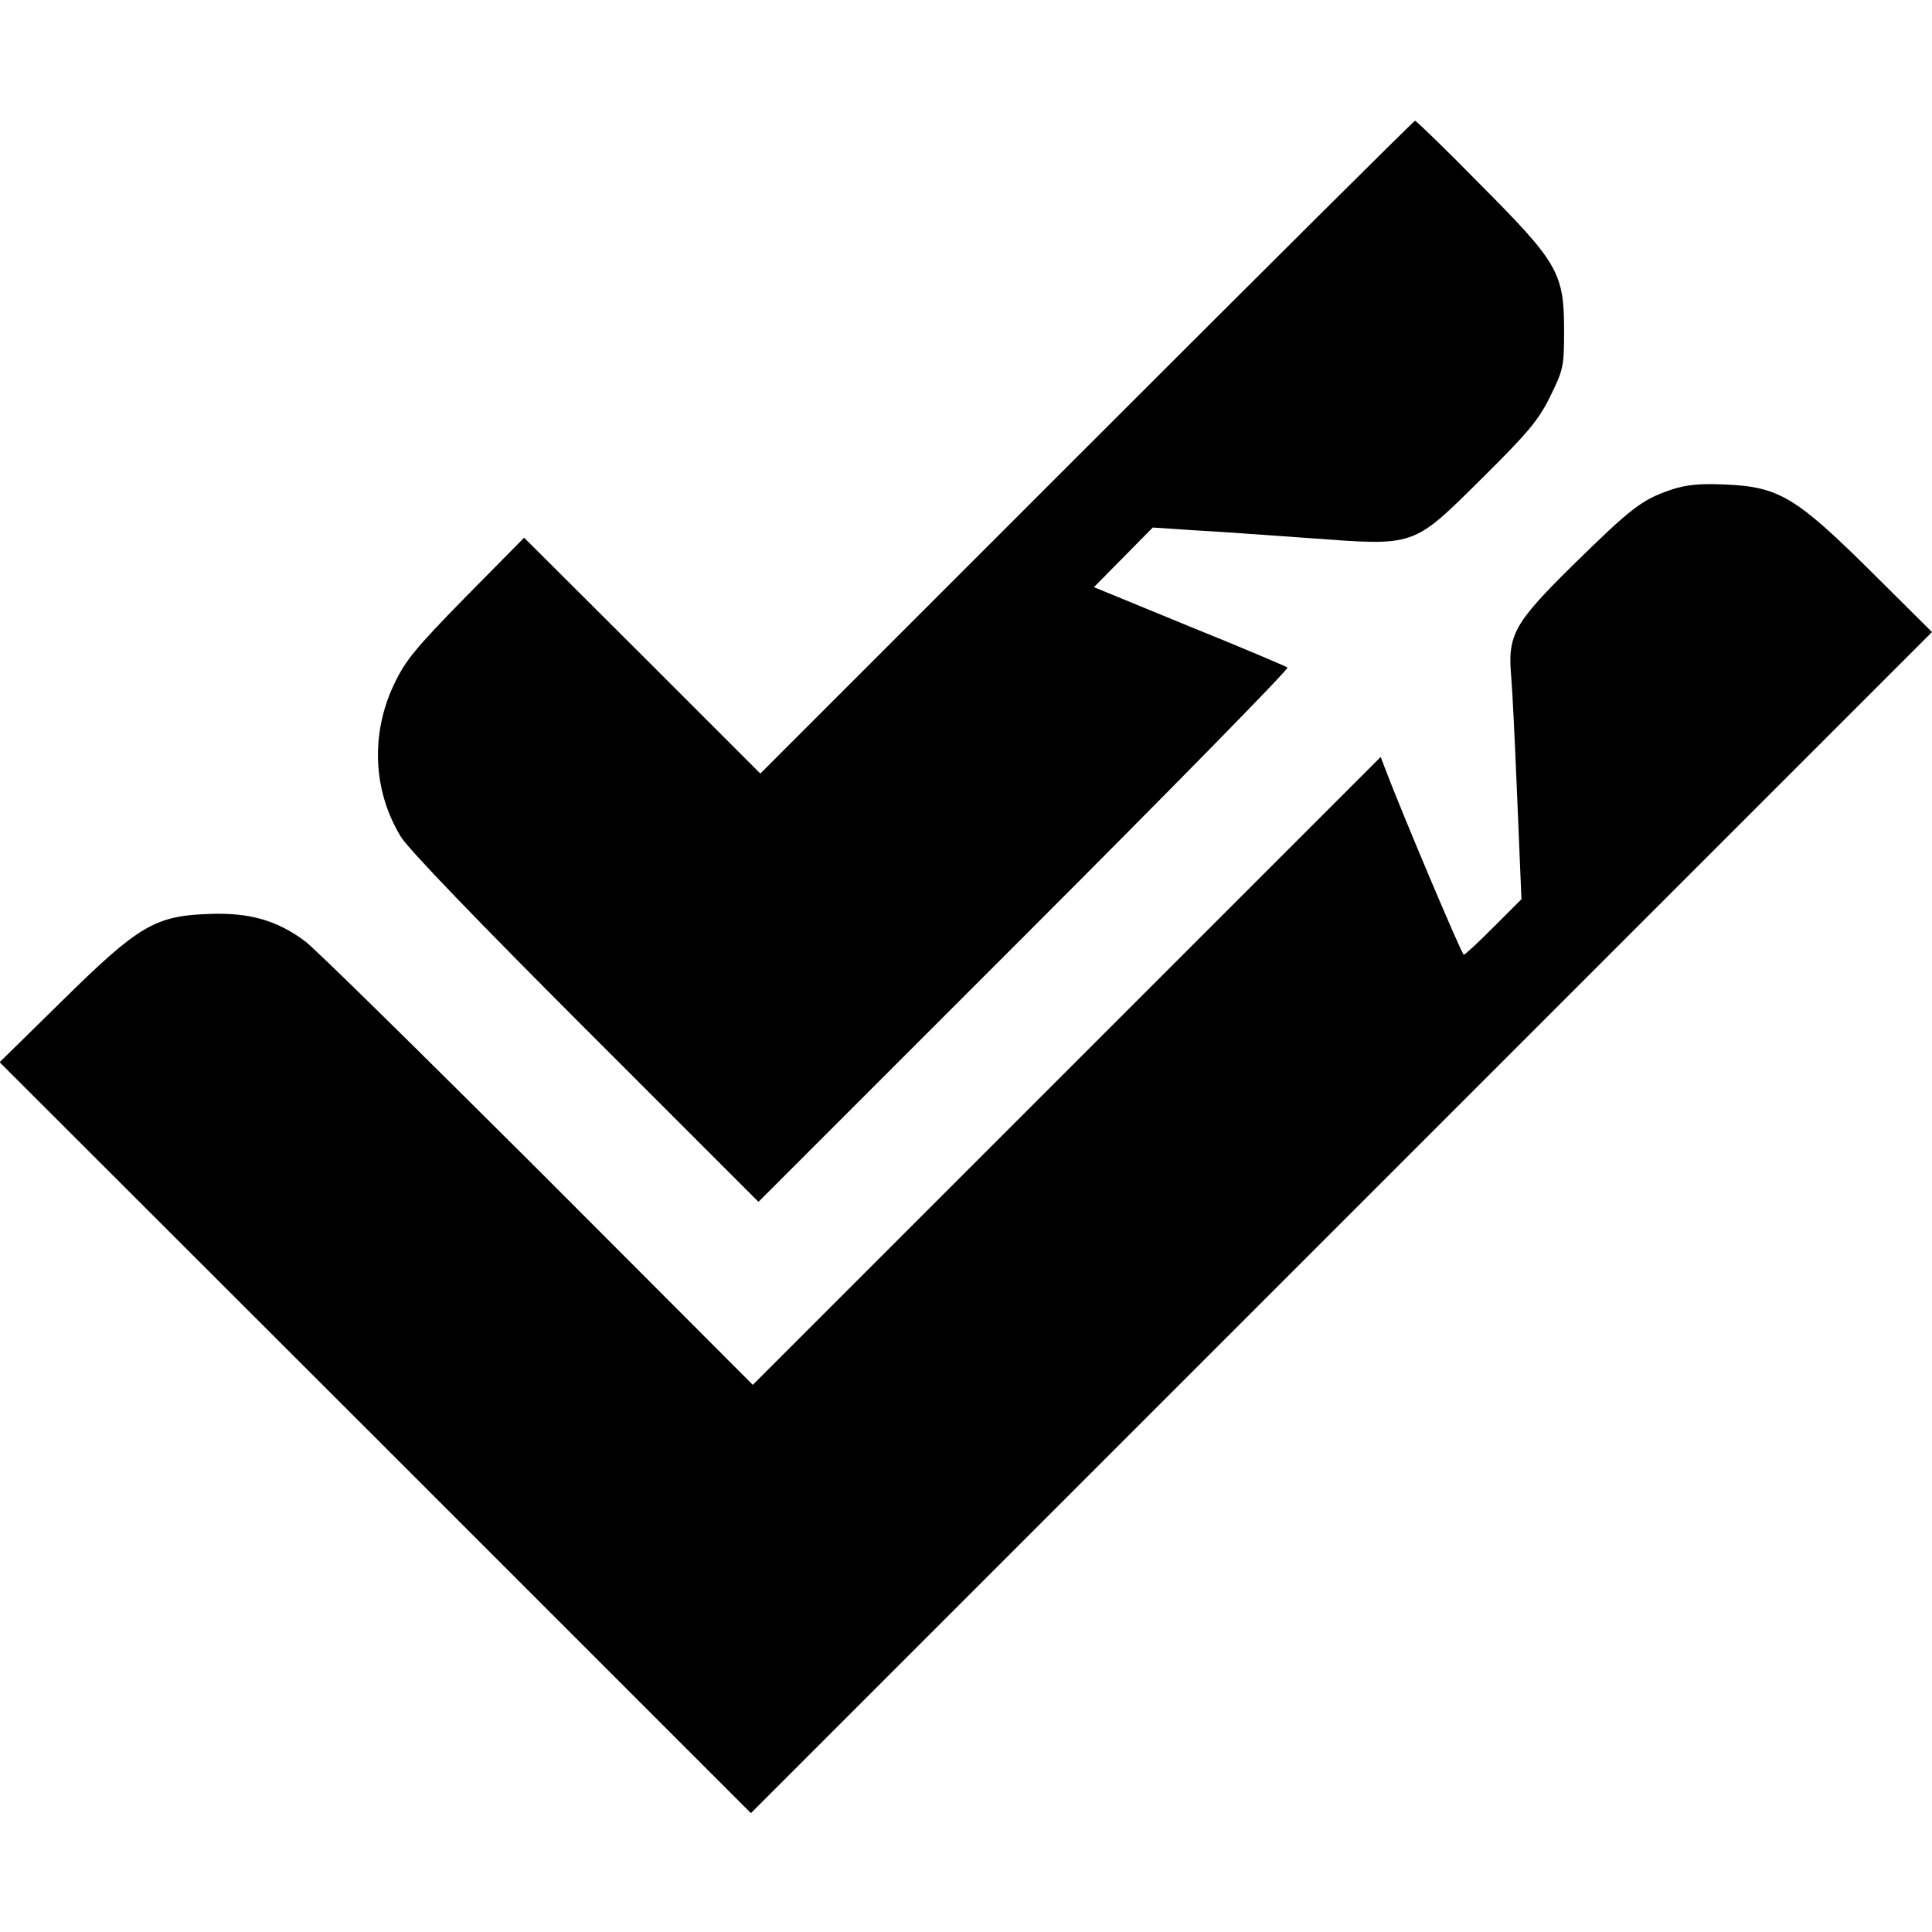 <?xml version="1.0" standalone="no"?>
<!DOCTYPE svg PUBLIC "-//W3C//DTD SVG 20010904//EN"
 "http://www.w3.org/TR/2001/REC-SVG-20010904/DTD/svg10.dtd">
<svg version="1.0" xmlns="http://www.w3.org/2000/svg"
 width="512pt" height="512pt" viewBox="0 0 512 512"
 preserveAspectRatio="xMidYMid meet">
   <style>
    g {
      fill: black;
    }
    @media (prefers-color-scheme: dark) {
      g {
        fill: white;
      }
    }
  </style>

<g transform="translate(0,512) scale(0.1,-0.1)"
fill="#000000" stroke="none">
<path d="M2880 3935 l-865 -865 -313 313 -313 312 -155 -157 c-133 -136 -159
-167 -190 -232 -62 -131 -56 -281 18 -403 19 -32 205 -225 490 -510 l458 -458
705 705 c387 387 701 707 697 711 -4 3 -121 53 -260 109 l-253 104 78 79 78
79 105 -7 c58 -3 197 -13 309 -21 285 -21 273 -25 459 159 121 120 149 153
180 216 35 71 37 80 37 175 0 153 -16 180 -223 388 -91 93 -169 168 -172 168
-3 0 -394 -389 -870 -865z"/>
<path d="M4428 3822 c-78 -27 -104 -47 -261 -201 -156 -154 -172 -184 -162
-296 3 -33 10 -179 16 -324 l11 -264 -73 -73 c-41 -41 -76 -74 -80 -74 -5 0
-164 376 -209 495 l-11 29 -832 -832 -832 -832 -570 571 c-314 313 -591 586
-617 605 -74 55 -147 76 -253 72 -144 -5 -187 -30 -390 -230 l-166 -163 996
-995 995 -995 1565 1565 1565 1565 -163 162 c-198 196 -243 223 -385 229 -66
3 -101 0 -144 -14z"/>
</g>
</svg>
